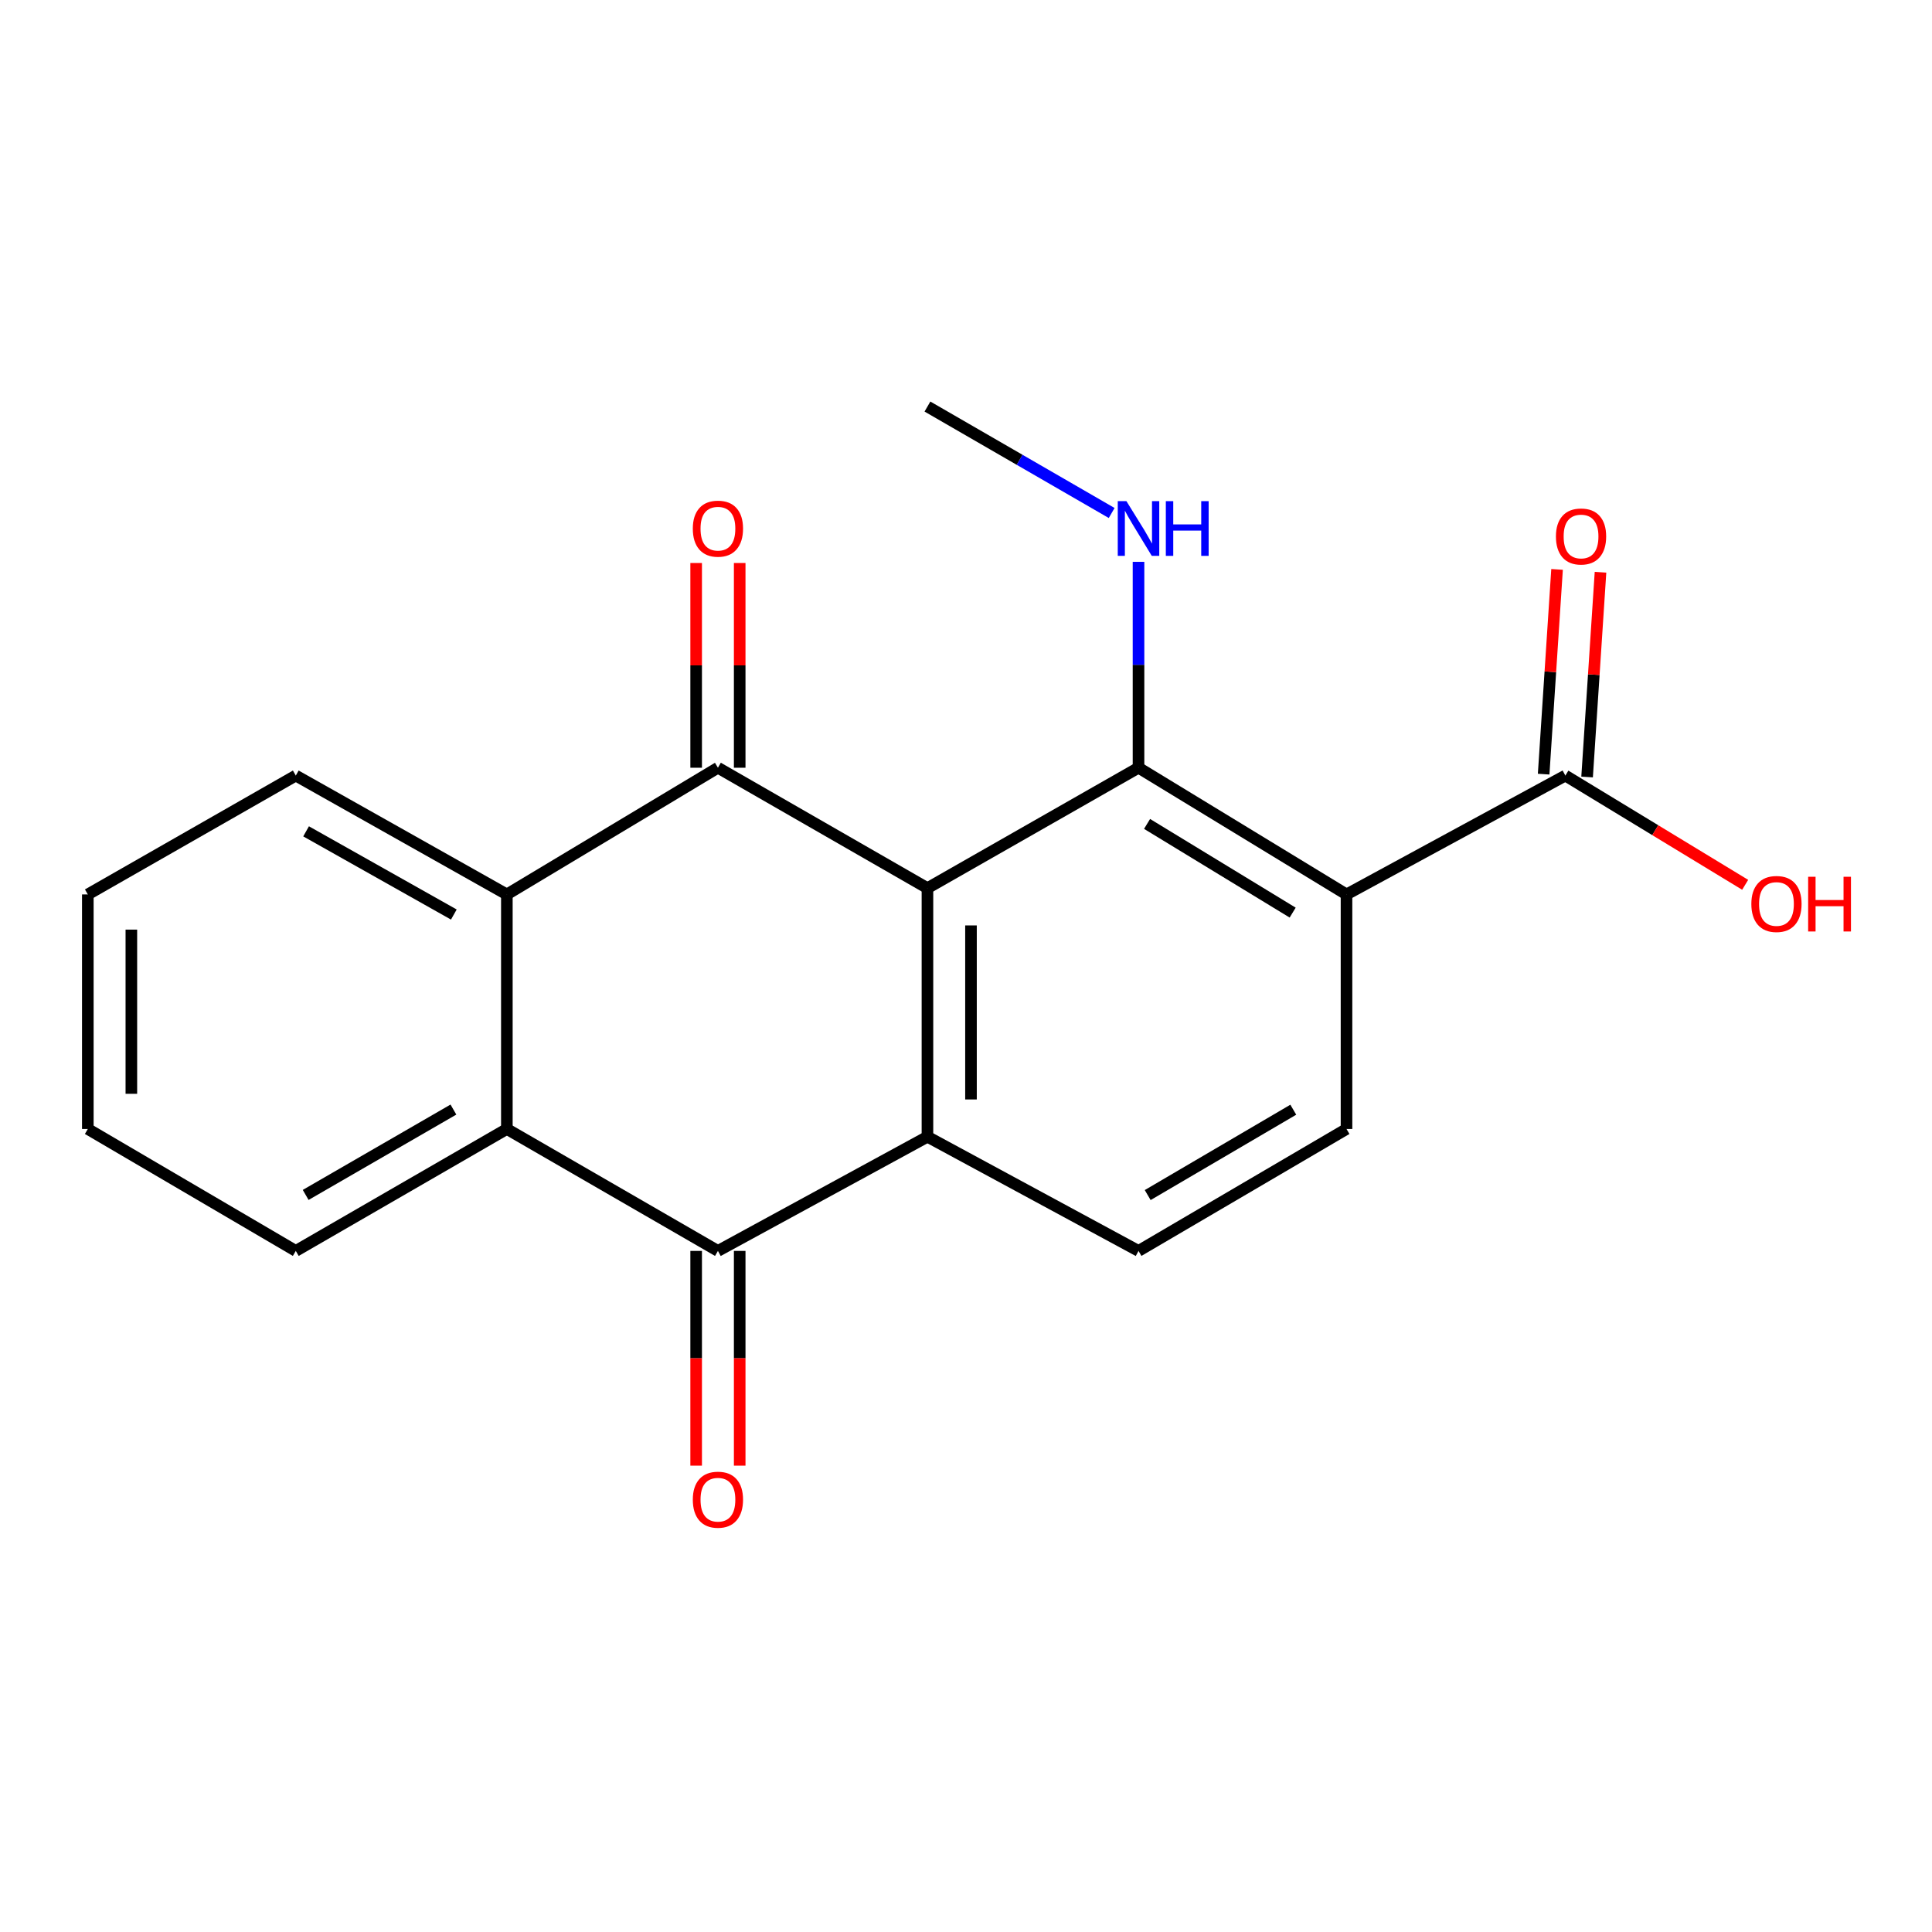 <?xml version='1.0' encoding='iso-8859-1'?>
<svg version='1.1' baseProfile='full'
              xmlns='http://www.w3.org/2000/svg'
                      xmlns:rdkit='http://www.rdkit.org/xml'
                      xmlns:xlink='http://www.w3.org/1999/xlink'
                  xml:space='preserve'
width='1000px' height='1000px' viewBox='0 0 1000 1000'>
<!-- END OF HEADER -->
<rect style='opacity:1.0;fill:#FFFFFF;stroke:none' width='1000' height='1000' x='0' y='0'> </rect>
<path class='bond-0' d='M 480.045,459.7 L 371.598,397.376' style='fill:none;fill-rule:evenodd;stroke:#000000;stroke-width:6px;stroke-linecap:butt;stroke-linejoin:miter;stroke-opacity:1' />
<path class='bond-1' d='M 480.045,459.7 L 480.045,588.38' style='fill:none;fill-rule:evenodd;stroke:#000000;stroke-width:6px;stroke-linecap:butt;stroke-linejoin:miter;stroke-opacity:1' />
<path class='bond-1' d='M 502.581,479.002 L 502.581,569.078' style='fill:none;fill-rule:evenodd;stroke:#000000;stroke-width:6px;stroke-linecap:butt;stroke-linejoin:miter;stroke-opacity:1' />
<path class='bond-2' d='M 480.045,459.7 L 589.293,397.376' style='fill:none;fill-rule:evenodd;stroke:#000000;stroke-width:6px;stroke-linecap:butt;stroke-linejoin:miter;stroke-opacity:1' />
<path class='bond-5' d='M 371.598,397.376 L 262.349,462.956' style='fill:none;fill-rule:evenodd;stroke:#000000;stroke-width:6px;stroke-linecap:butt;stroke-linejoin:miter;stroke-opacity:1' />
<path class='bond-10' d='M 382.865,397.376 L 382.865,344.393' style='fill:none;fill-rule:evenodd;stroke:#000000;stroke-width:6px;stroke-linecap:butt;stroke-linejoin:miter;stroke-opacity:1' />
<path class='bond-10' d='M 382.865,344.393 L 382.865,291.41' style='fill:none;fill-rule:evenodd;stroke:#FF0000;stroke-width:6px;stroke-linecap:butt;stroke-linejoin:miter;stroke-opacity:1' />
<path class='bond-10' d='M 360.33,397.376 L 360.33,344.393' style='fill:none;fill-rule:evenodd;stroke:#000000;stroke-width:6px;stroke-linecap:butt;stroke-linejoin:miter;stroke-opacity:1' />
<path class='bond-10' d='M 360.33,344.393 L 360.33,291.41' style='fill:none;fill-rule:evenodd;stroke:#FF0000;stroke-width:6px;stroke-linecap:butt;stroke-linejoin:miter;stroke-opacity:1' />
<path class='bond-4' d='M 480.045,588.38 L 371.598,647.474' style='fill:none;fill-rule:evenodd;stroke:#000000;stroke-width:6px;stroke-linecap:butt;stroke-linejoin:miter;stroke-opacity:1' />
<path class='bond-8' d='M 480.045,588.38 L 589.293,647.474' style='fill:none;fill-rule:evenodd;stroke:#000000;stroke-width:6px;stroke-linecap:butt;stroke-linejoin:miter;stroke-opacity:1' />
<path class='bond-3' d='M 589.293,397.376 L 696.952,462.956' style='fill:none;fill-rule:evenodd;stroke:#000000;stroke-width:6px;stroke-linecap:butt;stroke-linejoin:miter;stroke-opacity:1' />
<path class='bond-3' d='M 593.718,426.46 L 669.079,472.365' style='fill:none;fill-rule:evenodd;stroke:#000000;stroke-width:6px;stroke-linecap:butt;stroke-linejoin:miter;stroke-opacity:1' />
<path class='bond-12' d='M 589.293,397.376 L 589.293,344.093' style='fill:none;fill-rule:evenodd;stroke:#000000;stroke-width:6px;stroke-linecap:butt;stroke-linejoin:miter;stroke-opacity:1' />
<path class='bond-12' d='M 589.293,344.093 L 589.293,290.81' style='fill:none;fill-rule:evenodd;stroke:#0000FF;stroke-width:6px;stroke-linecap:butt;stroke-linejoin:miter;stroke-opacity:1' />
<path class='bond-7' d='M 696.952,462.956 L 810.232,401.433' style='fill:none;fill-rule:evenodd;stroke:#000000;stroke-width:6px;stroke-linecap:butt;stroke-linejoin:miter;stroke-opacity:1' />
<path class='bond-9' d='M 696.952,462.956 L 696.952,584.361' style='fill:none;fill-rule:evenodd;stroke:#000000;stroke-width:6px;stroke-linecap:butt;stroke-linejoin:miter;stroke-opacity:1' />
<path class='bond-6' d='M 371.598,647.474 L 262.349,584.361' style='fill:none;fill-rule:evenodd;stroke:#000000;stroke-width:6px;stroke-linecap:butt;stroke-linejoin:miter;stroke-opacity:1' />
<path class='bond-11' d='M 360.33,647.474 L 360.33,703.045' style='fill:none;fill-rule:evenodd;stroke:#000000;stroke-width:6px;stroke-linecap:butt;stroke-linejoin:miter;stroke-opacity:1' />
<path class='bond-11' d='M 360.33,703.045 L 360.33,758.616' style='fill:none;fill-rule:evenodd;stroke:#FF0000;stroke-width:6px;stroke-linecap:butt;stroke-linejoin:miter;stroke-opacity:1' />
<path class='bond-11' d='M 382.865,647.474 L 382.865,703.045' style='fill:none;fill-rule:evenodd;stroke:#000000;stroke-width:6px;stroke-linecap:butt;stroke-linejoin:miter;stroke-opacity:1' />
<path class='bond-11' d='M 382.865,703.045 L 382.865,758.616' style='fill:none;fill-rule:evenodd;stroke:#FF0000;stroke-width:6px;stroke-linecap:butt;stroke-linejoin:miter;stroke-opacity:1' />
<path class='bond-15' d='M 262.349,462.956 L 153.101,401.433' style='fill:none;fill-rule:evenodd;stroke:#000000;stroke-width:6px;stroke-linecap:butt;stroke-linejoin:miter;stroke-opacity:1' />
<path class='bond-15' d='M 234.904,473.363 L 158.43,430.298' style='fill:none;fill-rule:evenodd;stroke:#000000;stroke-width:6px;stroke-linecap:butt;stroke-linejoin:miter;stroke-opacity:1' />
<path class='bond-21' d='M 262.349,462.956 L 262.349,584.361' style='fill:none;fill-rule:evenodd;stroke:#000000;stroke-width:6px;stroke-linecap:butt;stroke-linejoin:miter;stroke-opacity:1' />
<path class='bond-16' d='M 262.349,584.361 L 153.101,647.474' style='fill:none;fill-rule:evenodd;stroke:#000000;stroke-width:6px;stroke-linecap:butt;stroke-linejoin:miter;stroke-opacity:1' />
<path class='bond-16' d='M 234.689,574.314 L 158.215,618.493' style='fill:none;fill-rule:evenodd;stroke:#000000;stroke-width:6px;stroke-linecap:butt;stroke-linejoin:miter;stroke-opacity:1' />
<path class='bond-13' d='M 821.476,402.17 L 824.947,349.184' style='fill:none;fill-rule:evenodd;stroke:#000000;stroke-width:6px;stroke-linecap:butt;stroke-linejoin:miter;stroke-opacity:1' />
<path class='bond-13' d='M 824.947,349.184 L 828.418,296.198' style='fill:none;fill-rule:evenodd;stroke:#FF0000;stroke-width:6px;stroke-linecap:butt;stroke-linejoin:miter;stroke-opacity:1' />
<path class='bond-13' d='M 798.988,400.696 L 802.459,347.71' style='fill:none;fill-rule:evenodd;stroke:#000000;stroke-width:6px;stroke-linecap:butt;stroke-linejoin:miter;stroke-opacity:1' />
<path class='bond-13' d='M 802.459,347.71 L 805.931,294.725' style='fill:none;fill-rule:evenodd;stroke:#FF0000;stroke-width:6px;stroke-linecap:butt;stroke-linejoin:miter;stroke-opacity:1' />
<path class='bond-14' d='M 810.232,401.433 L 856.764,429.703' style='fill:none;fill-rule:evenodd;stroke:#000000;stroke-width:6px;stroke-linecap:butt;stroke-linejoin:miter;stroke-opacity:1' />
<path class='bond-14' d='M 856.764,429.703 L 903.297,457.974' style='fill:none;fill-rule:evenodd;stroke:#FF0000;stroke-width:6px;stroke-linecap:butt;stroke-linejoin:miter;stroke-opacity:1' />
<path class='bond-20' d='M 589.293,647.474 L 696.952,584.361' style='fill:none;fill-rule:evenodd;stroke:#000000;stroke-width:6px;stroke-linecap:butt;stroke-linejoin:miter;stroke-opacity:1' />
<path class='bond-20' d='M 594.045,618.565 L 669.406,574.386' style='fill:none;fill-rule:evenodd;stroke:#000000;stroke-width:6px;stroke-linecap:butt;stroke-linejoin:miter;stroke-opacity:1' />
<path class='bond-17' d='M 575.399,265.526 L 527.722,237.978' style='fill:none;fill-rule:evenodd;stroke:#0000FF;stroke-width:6px;stroke-linecap:butt;stroke-linejoin:miter;stroke-opacity:1' />
<path class='bond-17' d='M 527.722,237.978 L 480.045,210.429' style='fill:none;fill-rule:evenodd;stroke:#000000;stroke-width:6px;stroke-linecap:butt;stroke-linejoin:miter;stroke-opacity:1' />
<path class='bond-19' d='M 153.101,401.433 L 45.455,462.956' style='fill:none;fill-rule:evenodd;stroke:#000000;stroke-width:6px;stroke-linecap:butt;stroke-linejoin:miter;stroke-opacity:1' />
<path class='bond-18' d='M 153.101,647.474 L 45.455,584.361' style='fill:none;fill-rule:evenodd;stroke:#000000;stroke-width:6px;stroke-linecap:butt;stroke-linejoin:miter;stroke-opacity:1' />
<path class='bond-22' d='M 45.455,584.361 L 45.455,462.956' style='fill:none;fill-rule:evenodd;stroke:#000000;stroke-width:6px;stroke-linecap:butt;stroke-linejoin:miter;stroke-opacity:1' />
<path class='bond-22' d='M 67.99,566.15 L 67.99,481.166' style='fill:none;fill-rule:evenodd;stroke:#000000;stroke-width:6px;stroke-linecap:butt;stroke-linejoin:miter;stroke-opacity:1' />
<path  class='atom-11' d='M 358.598 273.635
Q 358.598 266.835, 361.958 263.035
Q 365.318 259.235, 371.598 259.235
Q 377.878 259.235, 381.238 263.035
Q 384.598 266.835, 384.598 273.635
Q 384.598 280.515, 381.198 284.435
Q 377.798 288.315, 371.598 288.315
Q 365.358 288.315, 361.958 284.435
Q 358.598 280.555, 358.598 273.635
M 371.598 285.115
Q 375.918 285.115, 378.238 282.235
Q 380.598 279.315, 380.598 273.635
Q 380.598 268.075, 378.238 265.275
Q 375.918 262.435, 371.598 262.435
Q 367.278 262.435, 364.918 265.235
Q 362.598 268.035, 362.598 273.635
Q 362.598 279.355, 364.918 282.235
Q 367.278 285.115, 371.598 285.115
' fill='#FF0000'/>
<path  class='atom-12' d='M 358.598 776.233
Q 358.598 769.433, 361.958 765.633
Q 365.318 761.833, 371.598 761.833
Q 377.878 761.833, 381.238 765.633
Q 384.598 769.433, 384.598 776.233
Q 384.598 783.113, 381.198 787.033
Q 377.798 790.913, 371.598 790.913
Q 365.358 790.913, 361.958 787.033
Q 358.598 783.153, 358.598 776.233
M 371.598 787.713
Q 375.918 787.713, 378.238 784.833
Q 380.598 781.913, 380.598 776.233
Q 380.598 770.673, 378.238 767.873
Q 375.918 765.033, 371.598 765.033
Q 367.278 765.033, 364.918 767.833
Q 362.598 770.633, 362.598 776.233
Q 362.598 781.953, 364.918 784.833
Q 367.278 787.713, 371.598 787.713
' fill='#FF0000'/>
<path  class='atom-13' d='M 583.033 259.395
L 592.313 274.395
Q 593.233 275.875, 594.713 278.555
Q 596.193 281.235, 596.273 281.395
L 596.273 259.395
L 600.033 259.395
L 600.033 287.715
L 596.153 287.715
L 586.193 271.315
Q 585.033 269.395, 583.793 267.195
Q 582.593 264.995, 582.233 264.315
L 582.233 287.715
L 578.553 287.715
L 578.553 259.395
L 583.033 259.395
' fill='#0000FF'/>
<path  class='atom-13' d='M 603.433 259.395
L 607.273 259.395
L 607.273 271.435
L 621.753 271.435
L 621.753 259.395
L 625.593 259.395
L 625.593 287.715
L 621.753 287.715
L 621.753 274.635
L 607.273 274.635
L 607.273 287.715
L 603.433 287.715
L 603.433 259.395
' fill='#0000FF'/>
<path  class='atom-14' d='M 805.345 277.679
Q 805.345 270.879, 808.705 267.079
Q 812.065 263.279, 818.345 263.279
Q 824.625 263.279, 827.985 267.079
Q 831.345 270.879, 831.345 277.679
Q 831.345 284.559, 827.945 288.479
Q 824.545 292.359, 818.345 292.359
Q 812.105 292.359, 808.705 288.479
Q 805.345 284.599, 805.345 277.679
M 818.345 289.159
Q 822.665 289.159, 824.985 286.279
Q 827.345 283.359, 827.345 277.679
Q 827.345 272.119, 824.985 269.319
Q 822.665 266.479, 818.345 266.479
Q 814.025 266.479, 811.665 269.279
Q 809.345 272.079, 809.345 277.679
Q 809.345 283.399, 811.665 286.279
Q 814.025 289.159, 818.345 289.159
' fill='#FF0000'/>
<path  class='atom-15' d='M 906.493 467.893
Q 906.493 461.093, 909.853 457.293
Q 913.213 453.493, 919.493 453.493
Q 925.773 453.493, 929.133 457.293
Q 932.493 461.093, 932.493 467.893
Q 932.493 474.773, 929.093 478.693
Q 925.693 482.573, 919.493 482.573
Q 913.253 482.573, 909.853 478.693
Q 906.493 474.813, 906.493 467.893
M 919.493 479.373
Q 923.813 479.373, 926.133 476.493
Q 928.493 473.573, 928.493 467.893
Q 928.493 462.333, 926.133 459.533
Q 923.813 456.693, 919.493 456.693
Q 915.173 456.693, 912.813 459.493
Q 910.493 462.293, 910.493 467.893
Q 910.493 473.613, 912.813 476.493
Q 915.173 479.373, 919.493 479.373
' fill='#FF0000'/>
<path  class='atom-15' d='M 935.893 453.813
L 939.733 453.813
L 939.733 465.853
L 954.213 465.853
L 954.213 453.813
L 958.053 453.813
L 958.053 482.133
L 954.213 482.133
L 954.213 469.053
L 939.733 469.053
L 939.733 482.133
L 935.893 482.133
L 935.893 453.813
' fill='#FF0000'/>
</svg>
